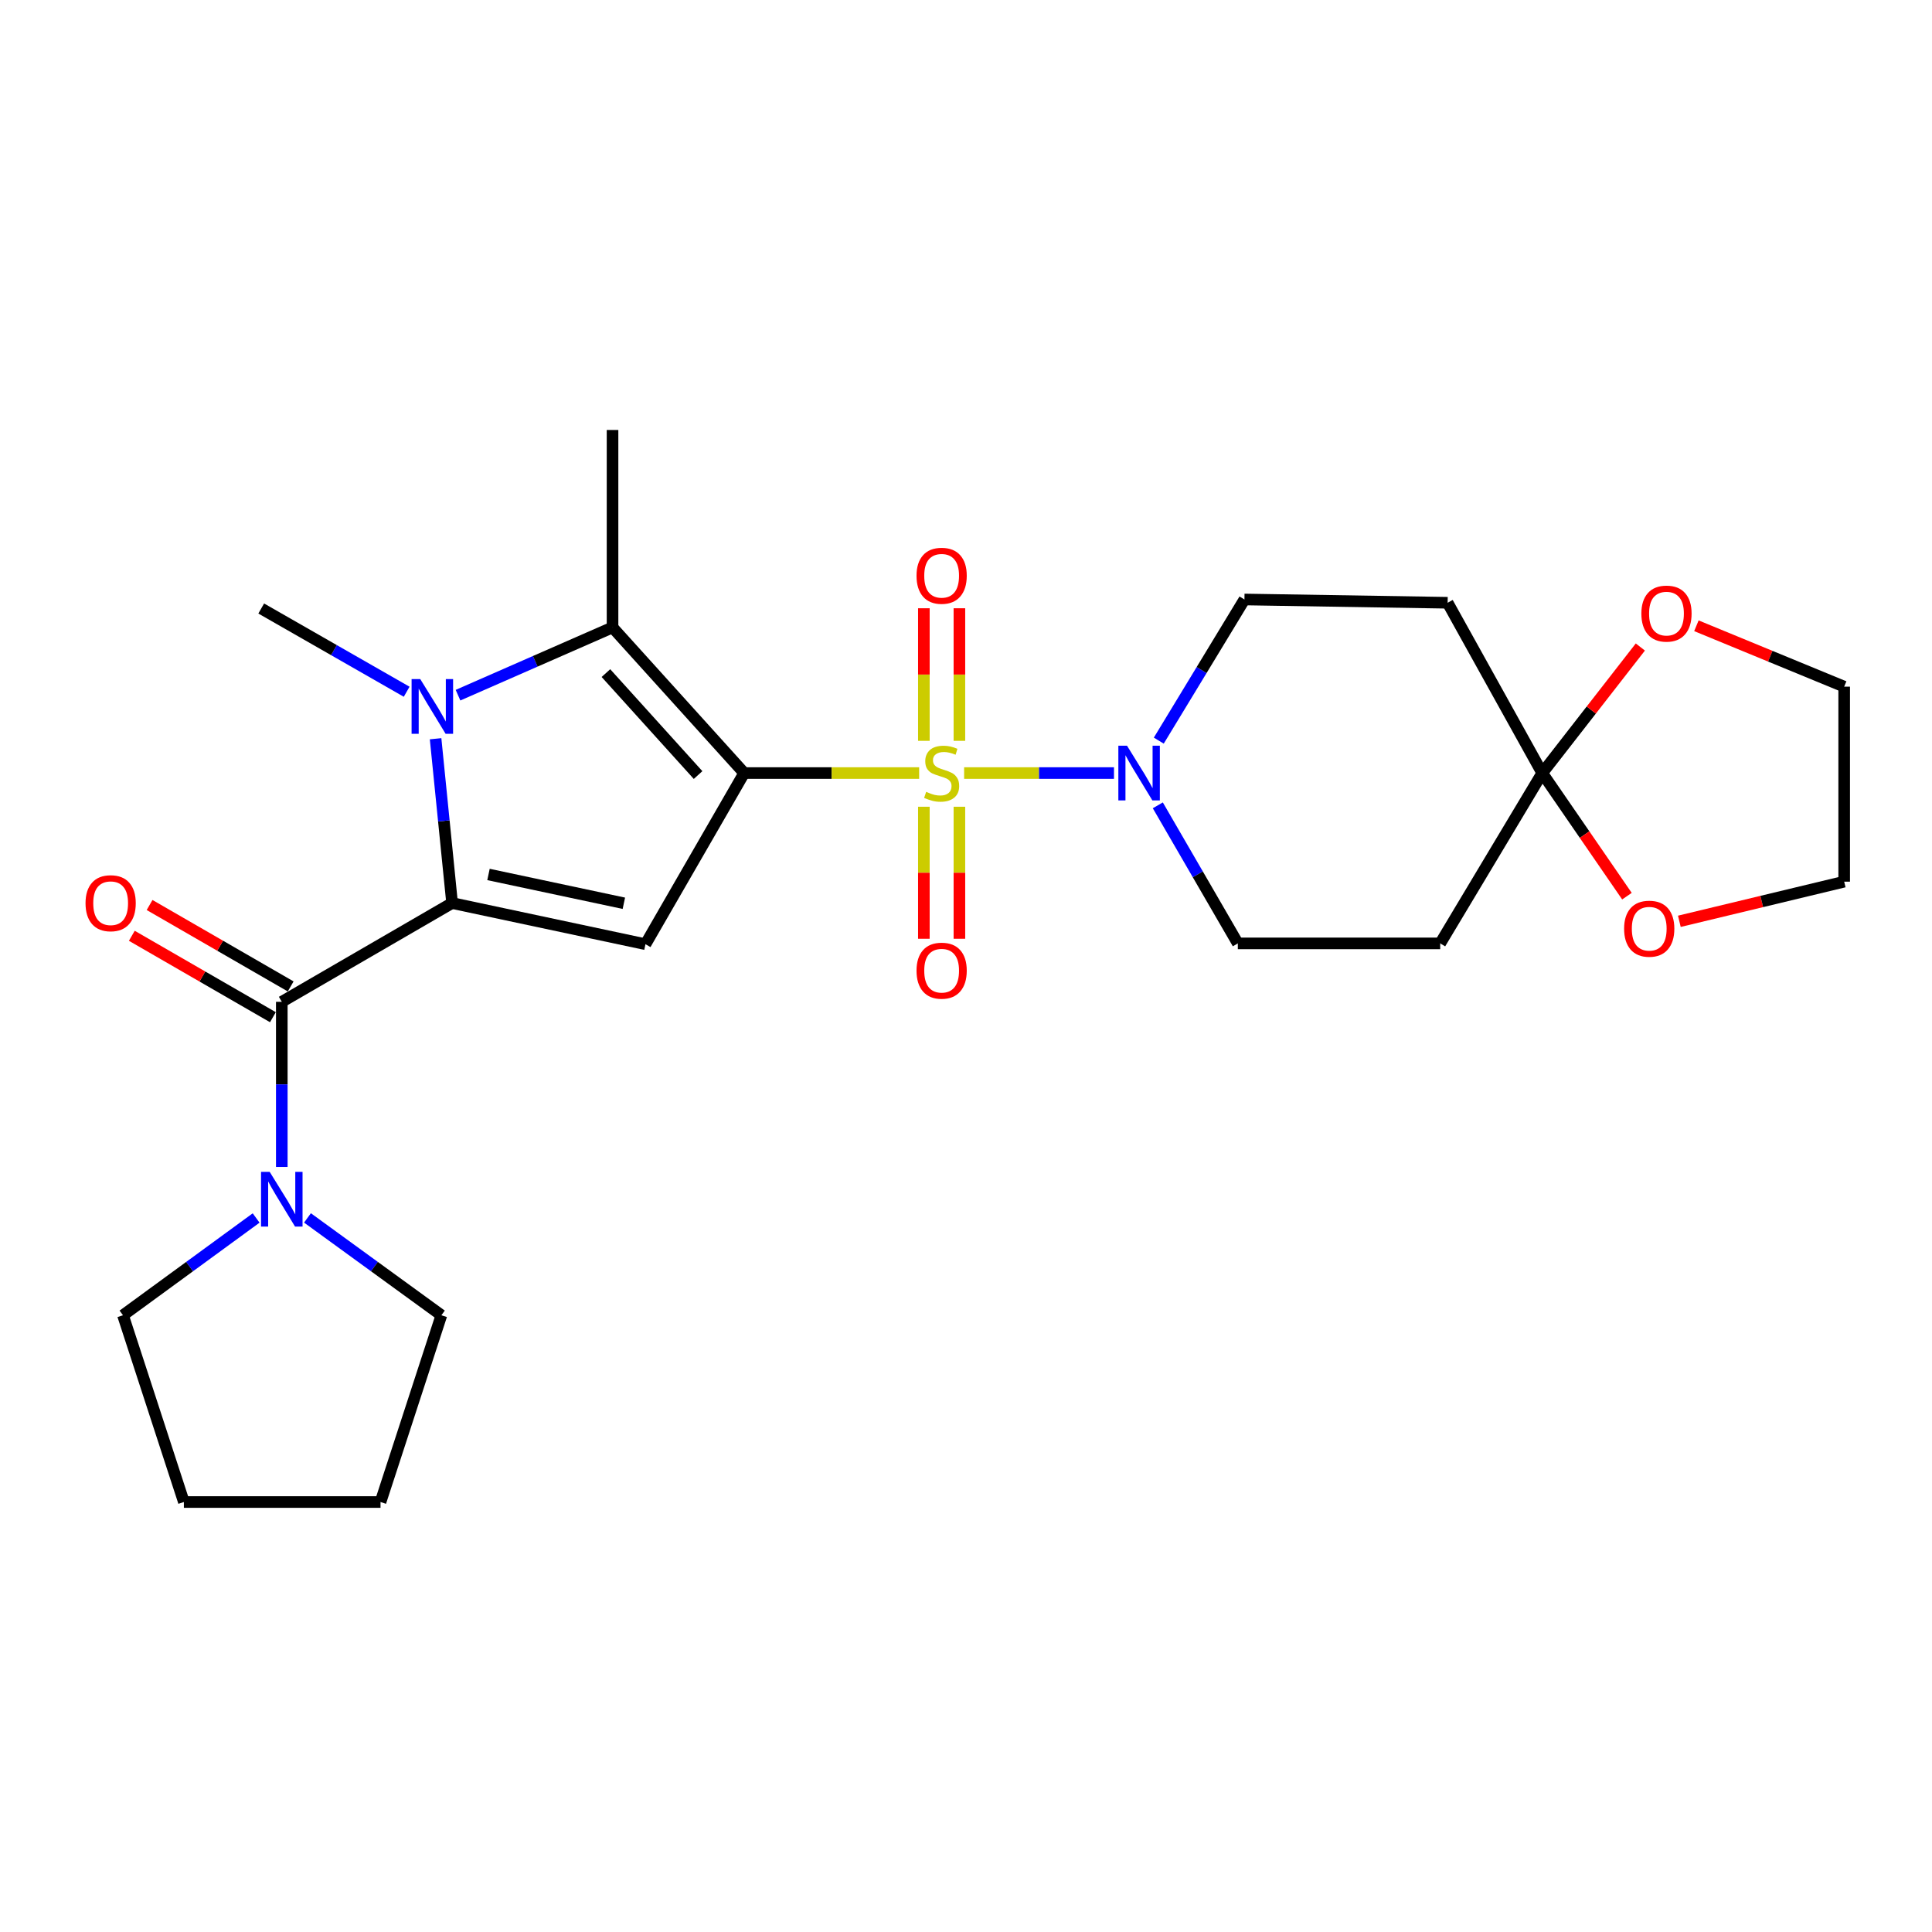 <?xml version='1.0' encoding='iso-8859-1'?>
<svg version='1.1' baseProfile='full'
              xmlns='http://www.w3.org/2000/svg'
                      xmlns:rdkit='http://www.rdkit.org/xml'
                      xmlns:xlink='http://www.w3.org/1999/xlink'
                  xml:space='preserve'
width='1000px' height='1000px' viewBox='0 0 1000 1000'>
<!-- END OF HEADER -->
<rect style='opacity:1.0;fill:#FFFFFF;stroke:none' width='1000' height='1000' x='0' y='0'> </rect>
<path class='bond-0' d='M 385.192,400.132 L 430.474,400.132' style='fill:none;fill-rule:evenodd;stroke:#000000;stroke-width:6px;stroke-linecap:butt;stroke-linejoin:miter;stroke-opacity:1' />
<path class='bond-0' d='M 430.474,400.132 L 475.755,400.132' style='fill:none;fill-rule:evenodd;stroke:#CCCC00;stroke-width:6px;stroke-linecap:butt;stroke-linejoin:miter;stroke-opacity:1' />
<path class='bond-2' d='M 385.192,400.132 L 334.093,488.717' style='fill:none;fill-rule:evenodd;stroke:#000000;stroke-width:6px;stroke-linecap:butt;stroke-linejoin:miter;stroke-opacity:1' />
<path class='bond-4' d='M 385.192,400.132 L 317.047,324.752' style='fill:none;fill-rule:evenodd;stroke:#000000;stroke-width:6px;stroke-linecap:butt;stroke-linejoin:miter;stroke-opacity:1' />
<path class='bond-4' d='M 361.324,401.162 L 313.623,348.395' style='fill:none;fill-rule:evenodd;stroke:#000000;stroke-width:6px;stroke-linecap:butt;stroke-linejoin:miter;stroke-opacity:1' />
<path class='bond-6' d='M 499.025,400.132 L 537.809,400.132' style='fill:none;fill-rule:evenodd;stroke:#CCCC00;stroke-width:6px;stroke-linecap:butt;stroke-linejoin:miter;stroke-opacity:1' />
<path class='bond-6' d='M 537.809,400.132 L 576.593,400.132' style='fill:none;fill-rule:evenodd;stroke:#0000FF;stroke-width:6px;stroke-linecap:butt;stroke-linejoin:miter;stroke-opacity:1' />
<path class='bond-9' d='M 496.588,383.458 L 496.588,349.145' style='fill:none;fill-rule:evenodd;stroke:#CCCC00;stroke-width:6px;stroke-linecap:butt;stroke-linejoin:miter;stroke-opacity:1' />
<path class='bond-9' d='M 496.588,349.145 L 496.588,314.833' style='fill:none;fill-rule:evenodd;stroke:#FF0000;stroke-width:6px;stroke-linecap:butt;stroke-linejoin:miter;stroke-opacity:1' />
<path class='bond-9' d='M 478.192,383.458 L 478.192,349.145' style='fill:none;fill-rule:evenodd;stroke:#CCCC00;stroke-width:6px;stroke-linecap:butt;stroke-linejoin:miter;stroke-opacity:1' />
<path class='bond-9' d='M 478.192,349.145 L 478.192,314.833' style='fill:none;fill-rule:evenodd;stroke:#FF0000;stroke-width:6px;stroke-linecap:butt;stroke-linejoin:miter;stroke-opacity:1' />
<path class='bond-10' d='M 478.192,417.568 L 478.192,451.734' style='fill:none;fill-rule:evenodd;stroke:#CCCC00;stroke-width:6px;stroke-linecap:butt;stroke-linejoin:miter;stroke-opacity:1' />
<path class='bond-10' d='M 478.192,451.734 L 478.192,485.901' style='fill:none;fill-rule:evenodd;stroke:#FF0000;stroke-width:6px;stroke-linecap:butt;stroke-linejoin:miter;stroke-opacity:1' />
<path class='bond-10' d='M 496.588,417.568 L 496.588,451.734' style='fill:none;fill-rule:evenodd;stroke:#CCCC00;stroke-width:6px;stroke-linecap:butt;stroke-linejoin:miter;stroke-opacity:1' />
<path class='bond-10' d='M 496.588,451.734 L 496.588,485.901' style='fill:none;fill-rule:evenodd;stroke:#FF0000;stroke-width:6px;stroke-linecap:butt;stroke-linejoin:miter;stroke-opacity:1' />
<path class='bond-1' d='M 234.001,467.419 L 334.093,488.717' style='fill:none;fill-rule:evenodd;stroke:#000000;stroke-width:6px;stroke-linecap:butt;stroke-linejoin:miter;stroke-opacity:1' />
<path class='bond-1' d='M 252.844,452.621 L 322.908,467.53' style='fill:none;fill-rule:evenodd;stroke:#000000;stroke-width:6px;stroke-linecap:butt;stroke-linejoin:miter;stroke-opacity:1' />
<path class='bond-5' d='M 234.001,467.419 L 145.856,518.539' style='fill:none;fill-rule:evenodd;stroke:#000000;stroke-width:6px;stroke-linecap:butt;stroke-linejoin:miter;stroke-opacity:1' />
<path class='bond-26' d='M 234.001,467.419 L 229.731,424.894' style='fill:none;fill-rule:evenodd;stroke:#000000;stroke-width:6px;stroke-linecap:butt;stroke-linejoin:miter;stroke-opacity:1' />
<path class='bond-26' d='M 229.731,424.894 L 225.46,382.368' style='fill:none;fill-rule:evenodd;stroke:#0000FF;stroke-width:6px;stroke-linecap:butt;stroke-linejoin:miter;stroke-opacity:1' />
<path class='bond-3' d='M 237.067,359.825 L 277.057,342.288' style='fill:none;fill-rule:evenodd;stroke:#0000FF;stroke-width:6px;stroke-linecap:butt;stroke-linejoin:miter;stroke-opacity:1' />
<path class='bond-3' d='M 277.057,342.288 L 317.047,324.752' style='fill:none;fill-rule:evenodd;stroke:#000000;stroke-width:6px;stroke-linecap:butt;stroke-linejoin:miter;stroke-opacity:1' />
<path class='bond-18' d='M 210.49,358.045 L 172.848,336.503' style='fill:none;fill-rule:evenodd;stroke:#0000FF;stroke-width:6px;stroke-linecap:butt;stroke-linejoin:miter;stroke-opacity:1' />
<path class='bond-18' d='M 172.848,336.503 L 135.207,314.961' style='fill:none;fill-rule:evenodd;stroke:#000000;stroke-width:6px;stroke-linecap:butt;stroke-linejoin:miter;stroke-opacity:1' />
<path class='bond-19' d='M 317.047,324.752 L 317.047,222.554' style='fill:none;fill-rule:evenodd;stroke:#000000;stroke-width:6px;stroke-linecap:butt;stroke-linejoin:miter;stroke-opacity:1' />
<path class='bond-8' d='M 145.856,518.539 L 145.856,561.275' style='fill:none;fill-rule:evenodd;stroke:#000000;stroke-width:6px;stroke-linecap:butt;stroke-linejoin:miter;stroke-opacity:1' />
<path class='bond-8' d='M 145.856,561.275 L 145.856,604.011' style='fill:none;fill-rule:evenodd;stroke:#0000FF;stroke-width:6px;stroke-linecap:butt;stroke-linejoin:miter;stroke-opacity:1' />
<path class='bond-15' d='M 150.453,510.572 L 113.939,489.501' style='fill:none;fill-rule:evenodd;stroke:#000000;stroke-width:6px;stroke-linecap:butt;stroke-linejoin:miter;stroke-opacity:1' />
<path class='bond-15' d='M 113.939,489.501 L 77.425,468.43' style='fill:none;fill-rule:evenodd;stroke:#FF0000;stroke-width:6px;stroke-linecap:butt;stroke-linejoin:miter;stroke-opacity:1' />
<path class='bond-15' d='M 141.258,526.505 L 104.744,505.434' style='fill:none;fill-rule:evenodd;stroke:#000000;stroke-width:6px;stroke-linecap:butt;stroke-linejoin:miter;stroke-opacity:1' />
<path class='bond-15' d='M 104.744,505.434 L 68.231,484.363' style='fill:none;fill-rule:evenodd;stroke:#FF0000;stroke-width:6px;stroke-linecap:butt;stroke-linejoin:miter;stroke-opacity:1' />
<path class='bond-13' d='M 599.785,383.345 L 621.953,346.818' style='fill:none;fill-rule:evenodd;stroke:#0000FF;stroke-width:6px;stroke-linecap:butt;stroke-linejoin:miter;stroke-opacity:1' />
<path class='bond-13' d='M 621.953,346.818 L 644.12,310.291' style='fill:none;fill-rule:evenodd;stroke:#000000;stroke-width:6px;stroke-linecap:butt;stroke-linejoin:miter;stroke-opacity:1' />
<path class='bond-14' d='M 599.281,416.84 L 619.989,452.569' style='fill:none;fill-rule:evenodd;stroke:#0000FF;stroke-width:6px;stroke-linecap:butt;stroke-linejoin:miter;stroke-opacity:1' />
<path class='bond-14' d='M 619.989,452.569 L 640.697,488.298' style='fill:none;fill-rule:evenodd;stroke:#000000;stroke-width:6px;stroke-linecap:butt;stroke-linejoin:miter;stroke-opacity:1' />
<path class='bond-7' d='M 798.255,400.132 L 745.449,488.298' style='fill:none;fill-rule:evenodd;stroke:#000000;stroke-width:6px;stroke-linecap:butt;stroke-linejoin:miter;stroke-opacity:1' />
<path class='bond-16' d='M 798.255,400.132 L 823.647,367.513' style='fill:none;fill-rule:evenodd;stroke:#000000;stroke-width:6px;stroke-linecap:butt;stroke-linejoin:miter;stroke-opacity:1' />
<path class='bond-16' d='M 823.647,367.513 L 849.04,334.893' style='fill:none;fill-rule:evenodd;stroke:#FF0000;stroke-width:6px;stroke-linecap:butt;stroke-linejoin:miter;stroke-opacity:1' />
<path class='bond-17' d='M 798.255,400.132 L 820.178,431.992' style='fill:none;fill-rule:evenodd;stroke:#000000;stroke-width:6px;stroke-linecap:butt;stroke-linejoin:miter;stroke-opacity:1' />
<path class='bond-17' d='M 820.178,431.992 L 842.101,463.851' style='fill:none;fill-rule:evenodd;stroke:#FF0000;stroke-width:6px;stroke-linecap:butt;stroke-linejoin:miter;stroke-opacity:1' />
<path class='bond-27' d='M 798.255,400.132 L 749.292,311.987' style='fill:none;fill-rule:evenodd;stroke:#000000;stroke-width:6px;stroke-linecap:butt;stroke-linejoin:miter;stroke-opacity:1' />
<path class='bond-20' d='M 159.149,630.39 L 193.805,655.584' style='fill:none;fill-rule:evenodd;stroke:#0000FF;stroke-width:6px;stroke-linecap:butt;stroke-linejoin:miter;stroke-opacity:1' />
<path class='bond-20' d='M 193.805,655.584 L 228.462,680.777' style='fill:none;fill-rule:evenodd;stroke:#000000;stroke-width:6px;stroke-linecap:butt;stroke-linejoin:miter;stroke-opacity:1' />
<path class='bond-21' d='M 132.571,630.432 L 98.114,655.605' style='fill:none;fill-rule:evenodd;stroke:#0000FF;stroke-width:6px;stroke-linecap:butt;stroke-linejoin:miter;stroke-opacity:1' />
<path class='bond-21' d='M 98.114,655.605 L 63.658,680.777' style='fill:none;fill-rule:evenodd;stroke:#000000;stroke-width:6px;stroke-linecap:butt;stroke-linejoin:miter;stroke-opacity:1' />
<path class='bond-11' d='M 749.292,311.987 L 644.12,310.291' style='fill:none;fill-rule:evenodd;stroke:#000000;stroke-width:6px;stroke-linecap:butt;stroke-linejoin:miter;stroke-opacity:1' />
<path class='bond-12' d='M 745.449,488.298 L 640.697,488.298' style='fill:none;fill-rule:evenodd;stroke:#000000;stroke-width:6px;stroke-linecap:butt;stroke-linejoin:miter;stroke-opacity:1' />
<path class='bond-23' d='M 878.055,323.897 L 916.3,339.654' style='fill:none;fill-rule:evenodd;stroke:#FF0000;stroke-width:6px;stroke-linecap:butt;stroke-linejoin:miter;stroke-opacity:1' />
<path class='bond-23' d='M 916.3,339.654 L 954.545,355.411' style='fill:none;fill-rule:evenodd;stroke:#000000;stroke-width:6px;stroke-linecap:butt;stroke-linejoin:miter;stroke-opacity:1' />
<path class='bond-22' d='M 869.23,476.864 L 911.888,466.608' style='fill:none;fill-rule:evenodd;stroke:#FF0000;stroke-width:6px;stroke-linecap:butt;stroke-linejoin:miter;stroke-opacity:1' />
<path class='bond-22' d='M 911.888,466.608 L 954.545,456.351' style='fill:none;fill-rule:evenodd;stroke:#000000;stroke-width:6px;stroke-linecap:butt;stroke-linejoin:miter;stroke-opacity:1' />
<path class='bond-24' d='M 228.462,680.777 L 196.954,777.446' style='fill:none;fill-rule:evenodd;stroke:#000000;stroke-width:6px;stroke-linecap:butt;stroke-linejoin:miter;stroke-opacity:1' />
<path class='bond-25' d='M 63.658,680.777 L 95.176,777.446' style='fill:none;fill-rule:evenodd;stroke:#000000;stroke-width:6px;stroke-linecap:butt;stroke-linejoin:miter;stroke-opacity:1' />
<path class='bond-29' d='M 954.545,456.351 L 954.545,355.411' style='fill:none;fill-rule:evenodd;stroke:#000000;stroke-width:6px;stroke-linecap:butt;stroke-linejoin:miter;stroke-opacity:1' />
<path class='bond-28' d='M 196.954,777.446 L 95.176,777.446' style='fill:none;fill-rule:evenodd;stroke:#000000;stroke-width:6px;stroke-linecap:butt;stroke-linejoin:miter;stroke-opacity:1' />
<path  class='atom-1' d='M 479.39 409.852
Q 479.71 409.972, 481.03 410.532
Q 482.35 411.092, 483.79 411.452
Q 485.27 411.772, 486.71 411.772
Q 489.39 411.772, 490.95 410.492
Q 492.51 409.172, 492.51 406.892
Q 492.51 405.332, 491.71 404.372
Q 490.95 403.412, 489.75 402.892
Q 488.55 402.372, 486.55 401.772
Q 484.03 401.012, 482.51 400.292
Q 481.03 399.572, 479.95 398.052
Q 478.91 396.532, 478.91 393.972
Q 478.91 390.412, 481.31 388.212
Q 483.75 386.012, 488.55 386.012
Q 491.83 386.012, 495.55 387.572
L 494.63 390.652
Q 491.23 389.252, 488.67 389.252
Q 485.91 389.252, 484.39 390.412
Q 482.87 391.532, 482.91 393.492
Q 482.91 395.012, 483.67 395.932
Q 484.47 396.852, 485.59 397.372
Q 486.75 397.892, 488.67 398.492
Q 491.23 399.292, 492.75 400.092
Q 494.27 400.892, 495.35 402.532
Q 496.47 404.132, 496.47 406.892
Q 496.47 410.812, 493.83 412.932
Q 491.23 415.012, 486.87 415.012
Q 484.35 415.012, 482.43 414.452
Q 480.55 413.932, 478.31 413.012
L 479.39 409.852
' fill='#CCCC00'/>
<path  class='atom-4' d='M 217.521 351.491
L 226.801 366.491
Q 227.721 367.971, 229.201 370.651
Q 230.681 373.331, 230.761 373.491
L 230.761 351.491
L 234.521 351.491
L 234.521 379.811
L 230.641 379.811
L 220.681 363.411
Q 219.521 361.491, 218.281 359.291
Q 217.081 357.091, 216.721 356.411
L 216.721 379.811
L 213.041 379.811
L 213.041 351.491
L 217.521 351.491
' fill='#0000FF'/>
<path  class='atom-7' d='M 583.338 385.972
L 592.618 400.972
Q 593.538 402.452, 595.018 405.132
Q 596.498 407.812, 596.578 407.972
L 596.578 385.972
L 600.338 385.972
L 600.338 414.292
L 596.458 414.292
L 586.498 397.892
Q 585.338 395.972, 584.098 393.772
Q 582.898 391.572, 582.538 390.892
L 582.538 414.292
L 578.858 414.292
L 578.858 385.972
L 583.338 385.972
' fill='#0000FF'/>
<path  class='atom-9' d='M 139.596 606.566
L 148.876 621.566
Q 149.796 623.046, 151.276 625.726
Q 152.756 628.406, 152.836 628.566
L 152.836 606.566
L 156.596 606.566
L 156.596 634.886
L 152.716 634.886
L 142.756 618.486
Q 141.596 616.566, 140.356 614.366
Q 139.156 612.166, 138.796 611.486
L 138.796 634.886
L 135.116 634.886
L 135.116 606.566
L 139.596 606.566
' fill='#0000FF'/>
<path  class='atom-10' d='M 474.39 298.015
Q 474.39 291.215, 477.75 287.415
Q 481.11 283.615, 487.39 283.615
Q 493.67 283.615, 497.03 287.415
Q 500.39 291.215, 500.39 298.015
Q 500.39 304.895, 496.99 308.815
Q 493.59 312.695, 487.39 312.695
Q 481.15 312.695, 477.75 308.815
Q 474.39 304.935, 474.39 298.015
M 487.39 309.495
Q 491.71 309.495, 494.03 306.615
Q 496.39 303.695, 496.39 298.015
Q 496.39 292.455, 494.03 289.655
Q 491.71 286.815, 487.39 286.815
Q 483.07 286.815, 480.71 289.615
Q 478.39 292.415, 478.39 298.015
Q 478.39 303.735, 480.71 306.615
Q 483.07 309.495, 487.39 309.495
' fill='#FF0000'/>
<path  class='atom-11' d='M 474.39 502.42
Q 474.39 495.62, 477.75 491.82
Q 481.11 488.02, 487.39 488.02
Q 493.67 488.02, 497.03 491.82
Q 500.39 495.62, 500.39 502.42
Q 500.39 509.3, 496.99 513.22
Q 493.59 517.1, 487.39 517.1
Q 481.15 517.1, 477.75 513.22
Q 474.39 509.34, 474.39 502.42
M 487.39 513.9
Q 491.71 513.9, 494.03 511.02
Q 496.39 508.1, 496.39 502.42
Q 496.39 496.86, 494.03 494.06
Q 491.71 491.22, 487.39 491.22
Q 483.07 491.22, 480.71 494.02
Q 478.39 496.82, 478.39 502.42
Q 478.39 508.14, 480.71 511.02
Q 483.07 513.9, 487.39 513.9
' fill='#FF0000'/>
<path  class='atom-16' d='M 44.271 467.499
Q 44.271 460.699, 47.631 456.899
Q 50.991 453.099, 57.271 453.099
Q 63.551 453.099, 66.911 456.899
Q 70.271 460.699, 70.271 467.499
Q 70.271 474.379, 66.871 478.299
Q 63.471 482.179, 57.271 482.179
Q 51.031 482.179, 47.631 478.299
Q 44.271 474.419, 44.271 467.499
M 57.271 478.979
Q 61.591 478.979, 63.911 476.099
Q 66.271 473.179, 66.271 467.499
Q 66.271 461.939, 63.911 459.139
Q 61.591 456.299, 57.271 456.299
Q 52.951 456.299, 50.591 459.099
Q 48.271 461.899, 48.271 467.499
Q 48.271 473.219, 50.591 476.099
Q 52.951 478.979, 57.271 478.979
' fill='#FF0000'/>
<path  class='atom-17' d='M 849.568 317.596
Q 849.568 310.796, 852.928 306.996
Q 856.288 303.196, 862.568 303.196
Q 868.848 303.196, 872.208 306.996
Q 875.568 310.796, 875.568 317.596
Q 875.568 324.476, 872.168 328.396
Q 868.768 332.276, 862.568 332.276
Q 856.328 332.276, 852.928 328.396
Q 849.568 324.516, 849.568 317.596
M 862.568 329.076
Q 866.888 329.076, 869.208 326.196
Q 871.568 323.276, 871.568 317.596
Q 871.568 312.036, 869.208 309.236
Q 866.888 306.396, 862.568 306.396
Q 858.248 306.396, 855.888 309.196
Q 853.568 311.996, 853.568 317.596
Q 853.568 323.316, 855.888 326.196
Q 858.248 329.076, 862.568 329.076
' fill='#FF0000'/>
<path  class='atom-18' d='M 840.636 480.693
Q 840.636 473.893, 843.996 470.093
Q 847.356 466.293, 853.636 466.293
Q 859.916 466.293, 863.276 470.093
Q 866.636 473.893, 866.636 480.693
Q 866.636 487.573, 863.236 491.493
Q 859.836 495.373, 853.636 495.373
Q 847.396 495.373, 843.996 491.493
Q 840.636 487.613, 840.636 480.693
M 853.636 492.173
Q 857.956 492.173, 860.276 489.293
Q 862.636 486.373, 862.636 480.693
Q 862.636 475.133, 860.276 472.333
Q 857.956 469.493, 853.636 469.493
Q 849.316 469.493, 846.956 472.293
Q 844.636 475.093, 844.636 480.693
Q 844.636 486.413, 846.956 489.293
Q 849.316 492.173, 853.636 492.173
' fill='#FF0000'/>
</svg>
